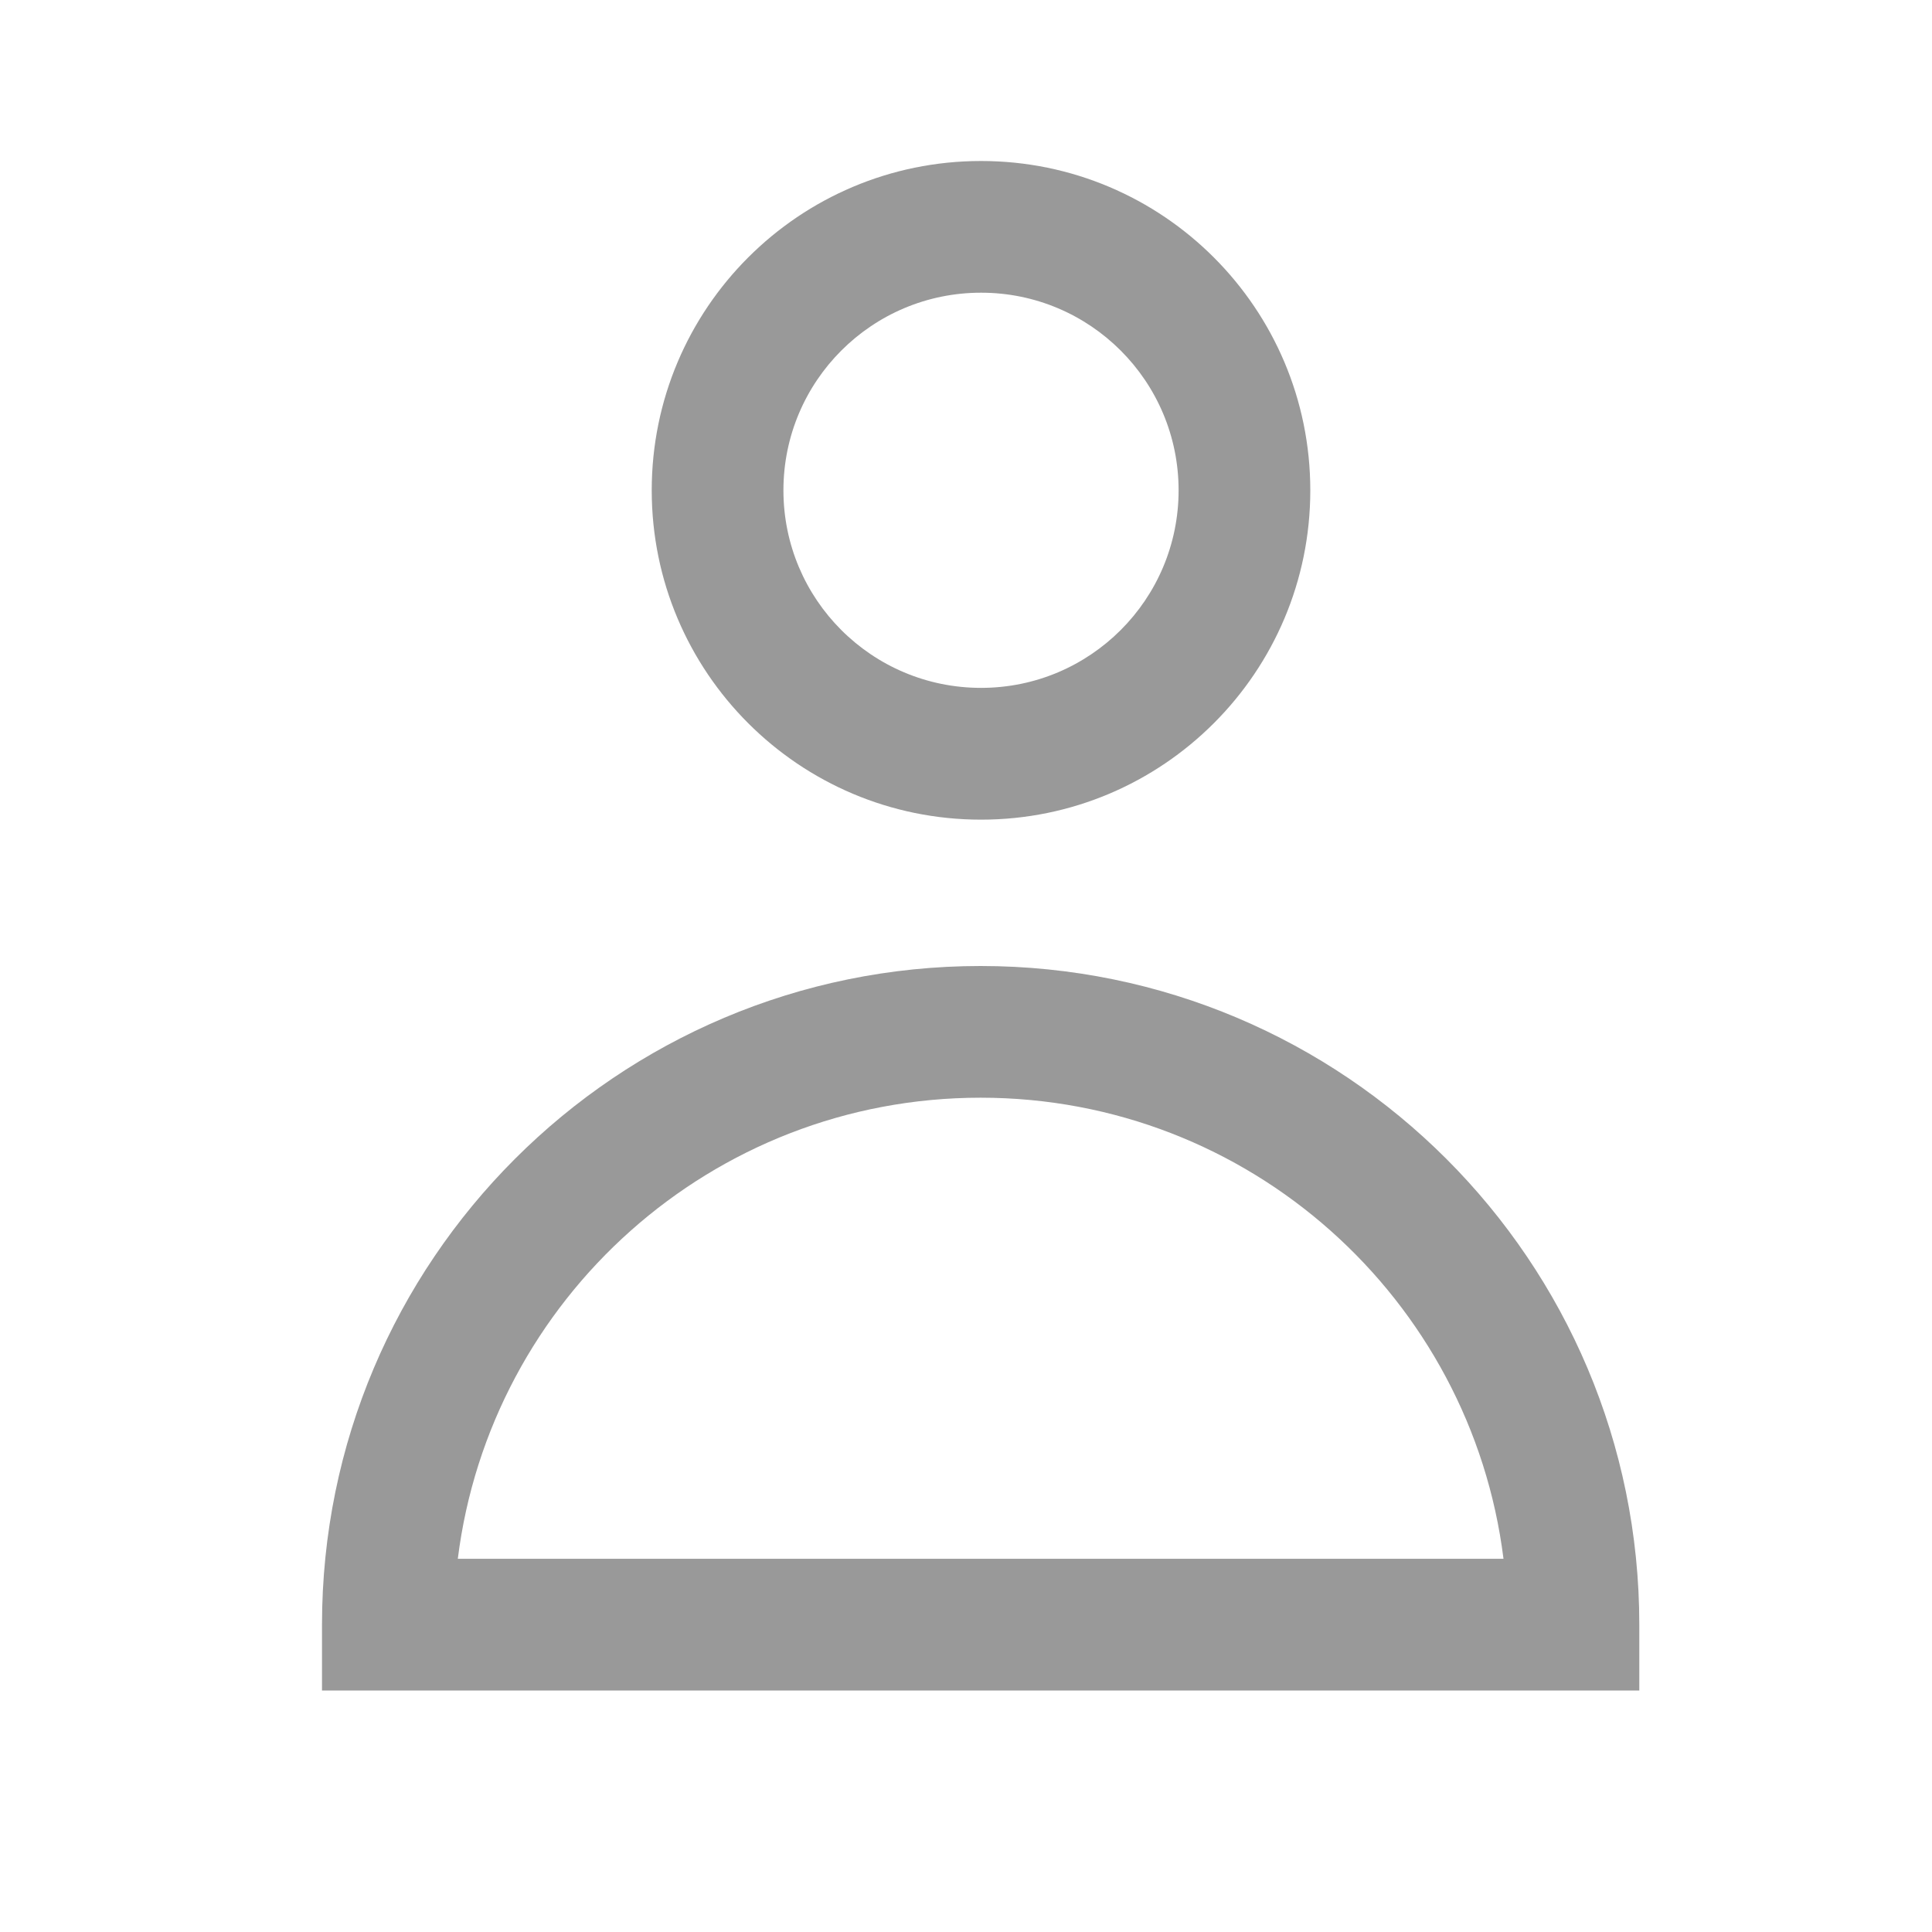 <svg width="24" height="24" viewBox="0 0 24 24" fill="none" xmlns="http://www.w3.org/2000/svg">
<path fill-rule="evenodd" clip-rule="evenodd" d="M8.096 6.091C8.096 3.832 9.927 2 12.187 2C14.446 2 16.277 3.832 16.277 6.091C16.277 8.35 14.446 10.182 12.187 10.182C9.927 10.182 8.096 8.35 8.096 6.091ZM12.187 3.636C10.831 3.636 9.732 4.735 9.732 6.091C9.732 7.447 10.831 8.545 12.187 8.545C13.542 8.545 14.641 7.447 14.641 6.091C14.641 4.735 13.542 3.636 12.187 3.636Z" fill="#999999"/>
<path fill-rule="evenodd" clip-rule="evenodd" d="M4 20.182C4 15.663 7.663 12 12.182 12C16.701 12 20.364 15.663 20.364 20.182V21H4V20.182ZM5.687 19.364H18.677C18.274 16.135 15.52 13.636 12.182 13.636C8.844 13.636 6.09 16.135 5.687 19.364Z" fill="#999999"/>
</svg>
